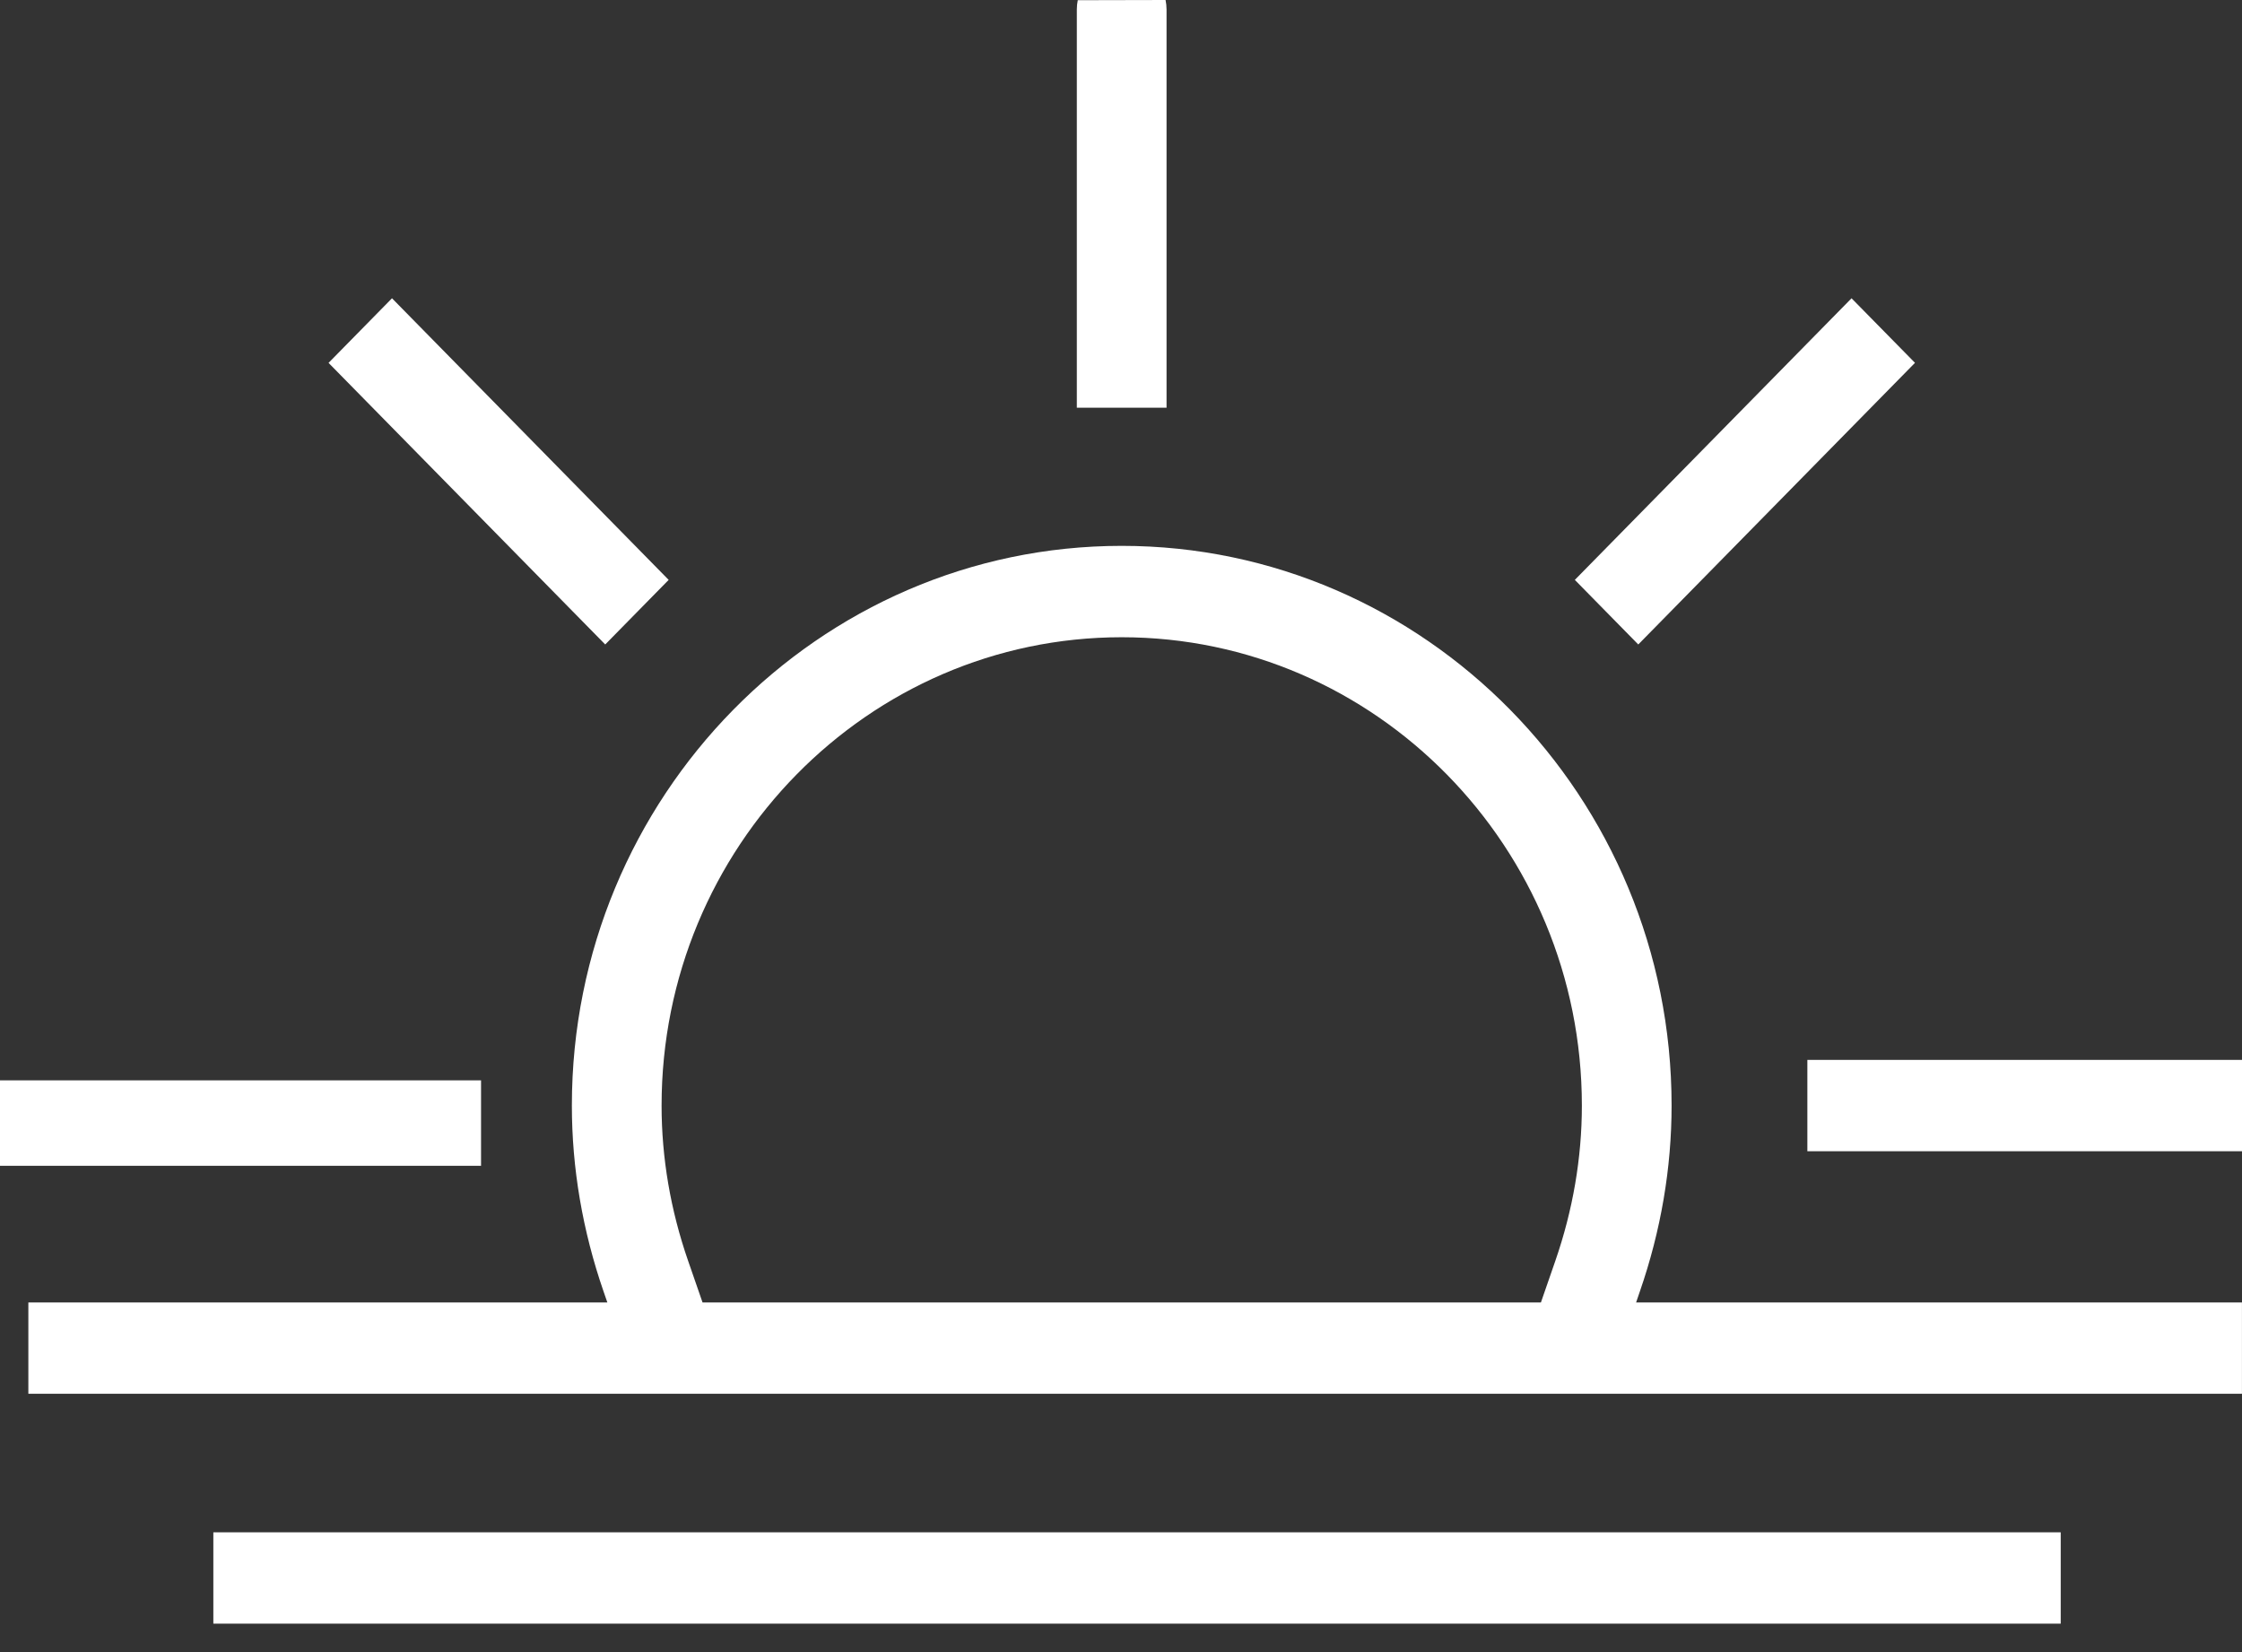 <svg width="57" height="42" viewBox="0 0 57 42" fill="none" xmlns="http://www.w3.org/2000/svg">
<rect x="0" y="0" width="57" height="42" fill="#333333" stroke="none"/>
<path d="M29.658 0.241C29.658 0.159 29.649 0.078 29.633 0C28.904 0.002 28.157 0.003 27.401 0.005C27.385 0.081 27.377 0.16 27.377 0.24V10.365H29.658V0.241Z" fill="white"/>
<path d="M47.073 7.583L40.038 14.742L41.651 16.384L48.686 9.224L47.073 7.583Z" fill="white"/>
<path d="M57 26.945H45.95V29.267H57V26.945Z" fill="white"/>
<path d="M9.966 7.583L8.353 9.225L15.387 16.384L17 14.742L9.966 7.583Z" fill="white"/>
<path d="M52.391 38.955H5.424V41.277H52.391V38.955Z" fill="white"/>
<path d="M41.692 32.83C42.226 31.288 42.498 29.698 42.498 28.104C42.498 20.259 36.227 13.877 28.518 13.877C20.81 13.877 14.539 20.259 14.539 28.104C14.539 29.698 14.811 31.288 15.344 32.83L15.441 33.111H0.721V35.433H56.999V33.111H41.596L41.692 32.83ZM17.496 32.058C17.047 30.765 16.82 29.435 16.82 28.106C16.82 21.541 22.068 16.2 28.518 16.2C34.968 16.2 40.217 21.541 40.217 28.106C40.217 29.435 39.989 30.765 39.541 32.058L39.176 33.111H17.861L17.496 32.058Z" fill="white"/>
<path d="M12.23 27.465H0V29.637H12.23V27.465Z" fill="white"/>
</svg>
